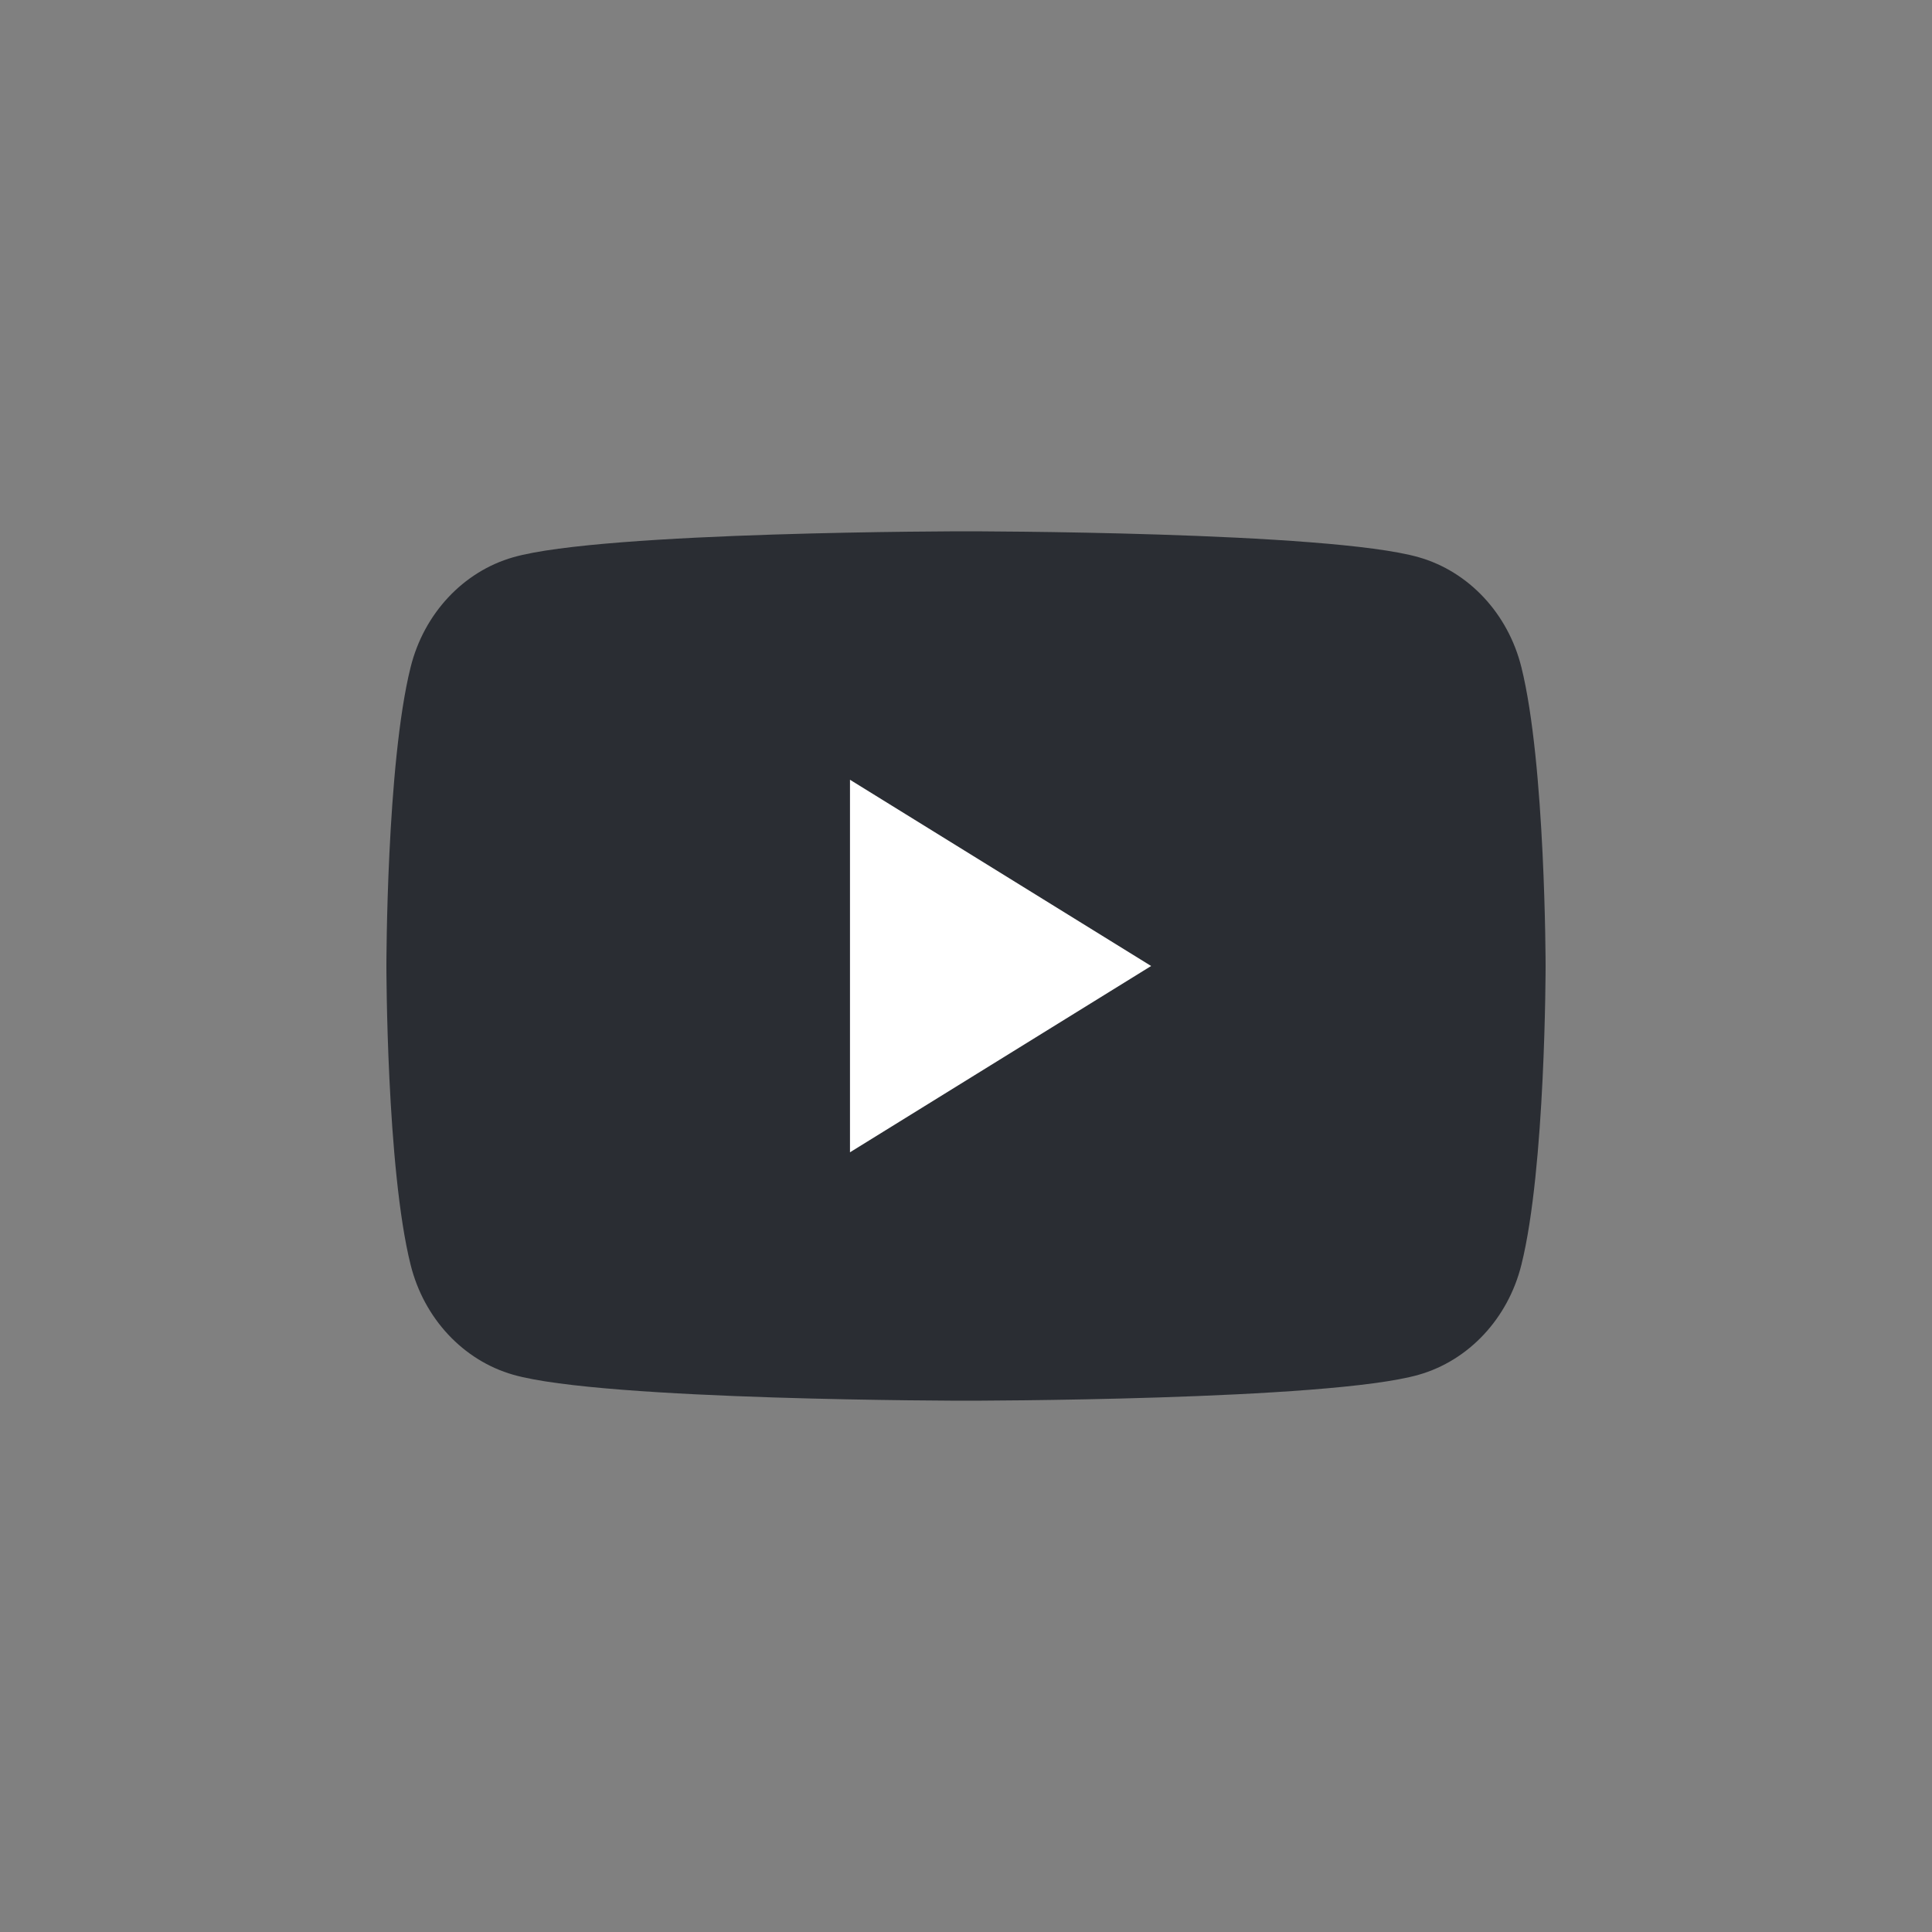 <svg width="40" height="40" viewBox="0 0 40 40" fill="none" xmlns="http://www.w3.org/2000/svg">
<rect x="0" y="0" width="40" height="40" fill="#808080" stroke="none"/>
<path d="M31.498 13.811C31.222 12.704 30.41 11.834 29.376 11.538C27.506 11 20 11 20 11C20 11 12.495 11 10.624 11.538C9.59 11.834 8.778 12.704 8.502 13.811C8 15.815 8 20 8 20C8 20 8 24.185 8.502 26.189C8.778 27.296 9.59 28.166 10.624 28.462C12.495 29 20 29 20 29C20 29 27.506 29 29.376 28.462C30.41 28.166 31.222 27.296 31.498 26.189C32 24.185 32 20 32 20C32 20 31.998 15.815 31.498 13.811Z" fill="#2A2D33"/>
<path d="M17.598 23.857L23.833 20L17.598 16.144V23.857Z" fill="white"/>
</svg>
